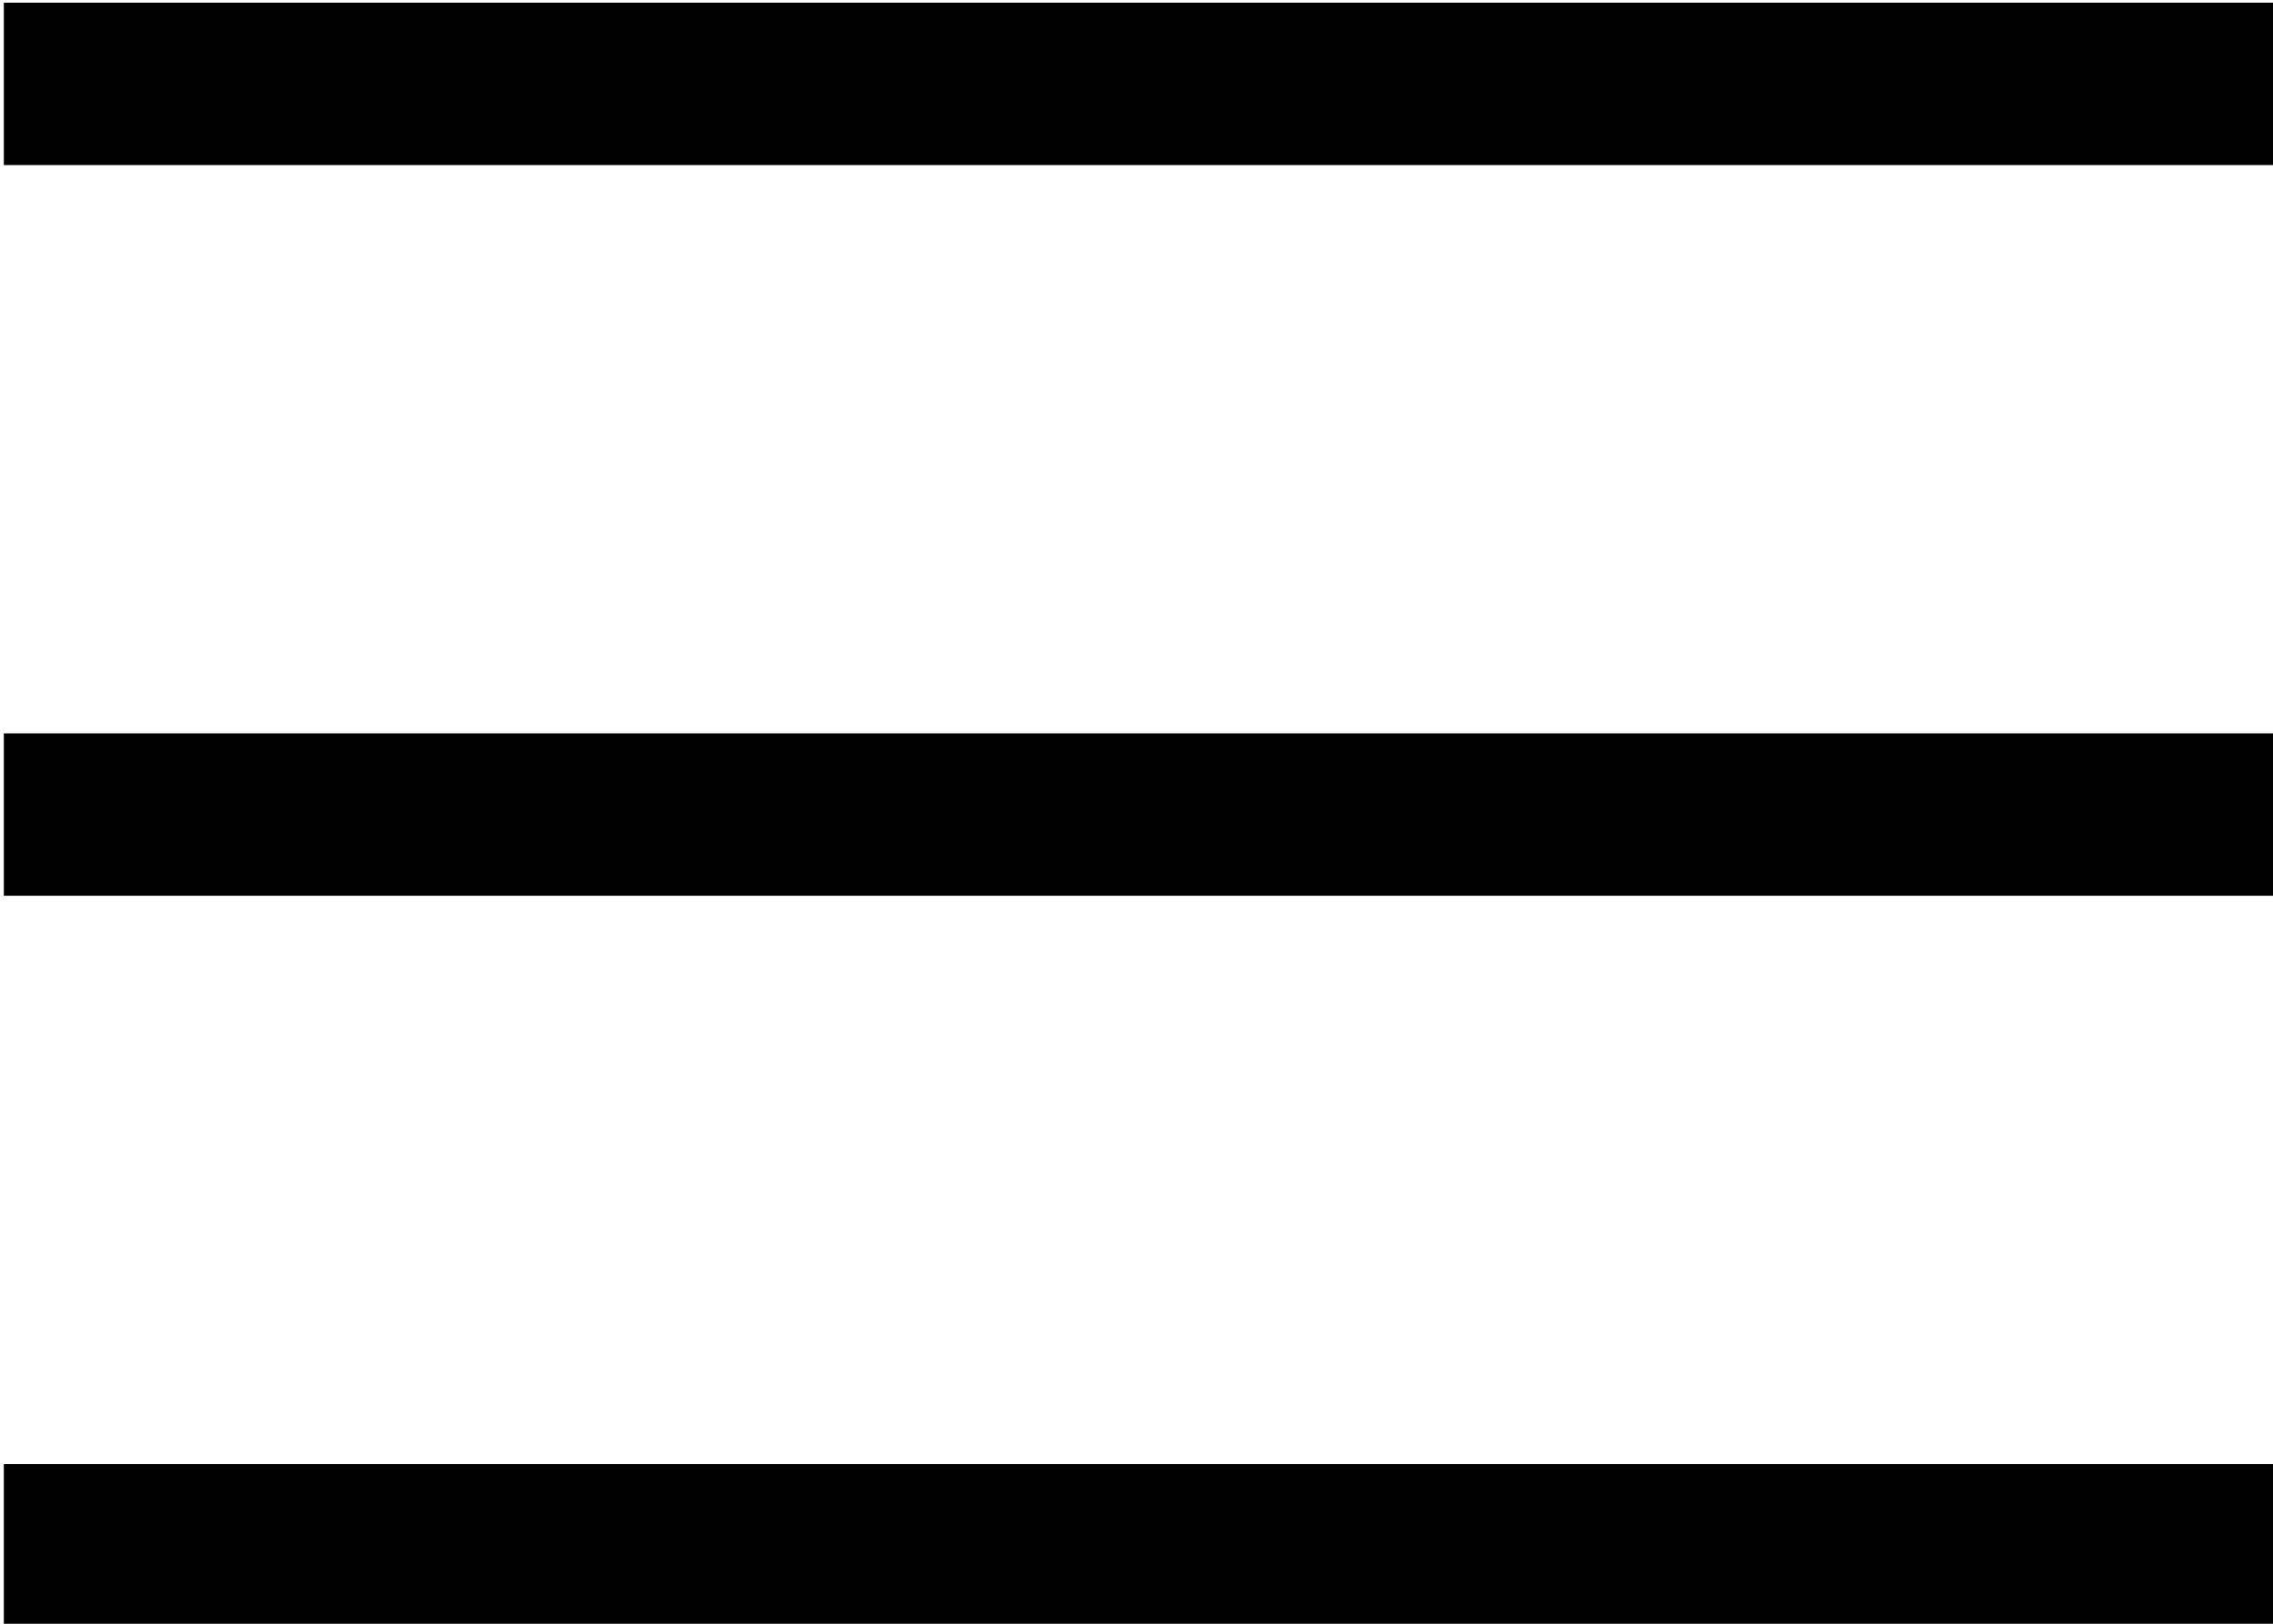 <?xml version="1.0" encoding="utf-8"?>
<!-- Generator: Adobe Illustrator 24.3.0, SVG Export Plug-In . SVG Version: 6.00 Build 0)  -->
<svg version="1.1" id="圖層_1" xmlns="http://www.w3.org/2000/svg" xmlns:xlink="http://www.w3.org/1999/xlink" x="0px" y="0px"
	 viewBox="0 0 28 20" style="enable-background:new 0 0 28 20;" xml:space="preserve">
<style type="text/css">
	.st0{fill:none;stroke:#000000;stroke-width:2;}
</style>
<g id="Group_103" transform="translate(-1727.153 -60.767)">
	<line id="Line_28" class="st0" x1="1727.2" y1="61.8" x2="1755.2" y2="61.8"/>
	<line id="Line_29" class="st0" x1="1727.2" y1="70.8" x2="1755.2" y2="70.8"/>
	<line id="Line_30" class="st0" x1="1727.2" y1="79.8" x2="1755.2" y2="79.8"/>
</g>
</svg>
